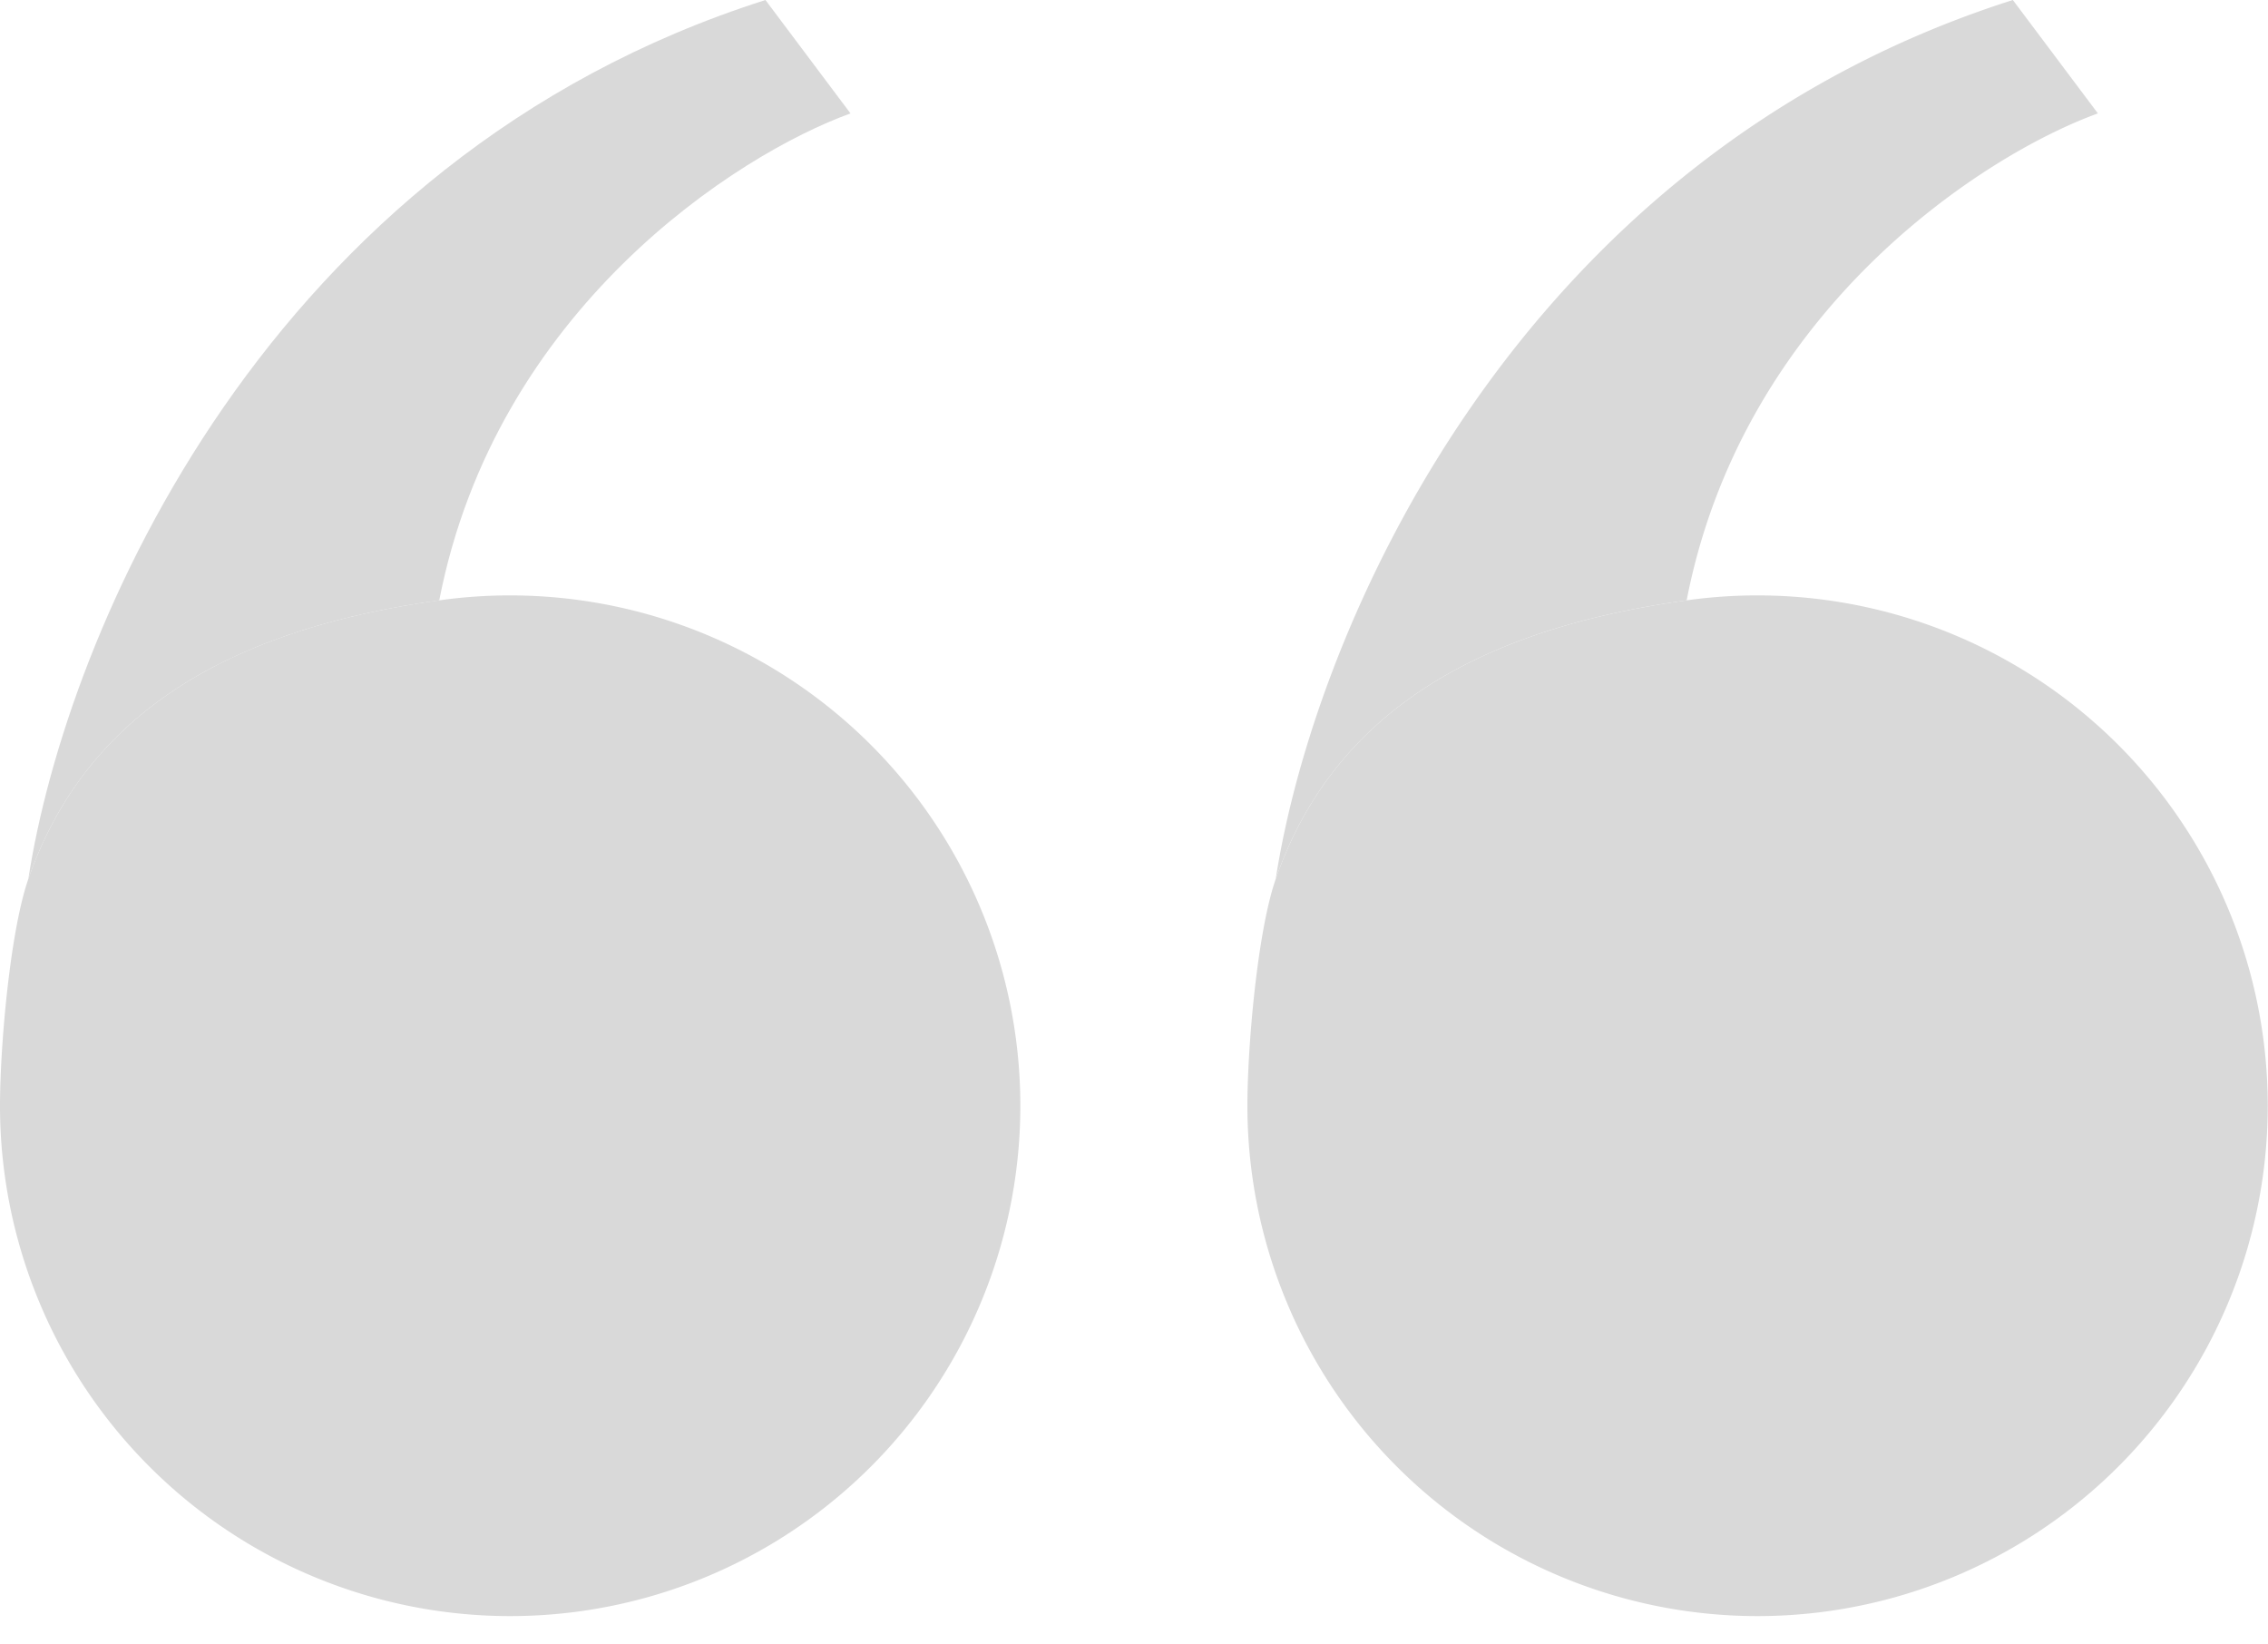 <svg xmlns="http://www.w3.org/2000/svg" width="40" height="29" fill="none"><path fill="#D9D9D9" d="M13.5 0C4.7 2.8 1.167 11.155.5 15.5c1.093-3.133 3.87-4.443 7.247-4.913C8.744 5.456 12.997 2.724 15 2l-1.5-2Z"/><path fill="#D9D9D9" d="M9 28.5a9 9 0 1 0-1.253-17.913C4.37 11.057 1.593 12.367.5 15.5c-.324.929-.5 2.961-.5 4a9 9 0 0 0 9 9ZM35.5 0c-8.8 2.8-12.333 11.155-13 15.5 1.093-3.133 3.87-4.443 7.247-4.913C30.744 5.456 34.997 2.724 37 2l-1.5-2Z"/><path fill="#D9D9D9" d="M31 28.5a9 9 0 1 0-1.253-17.913c-3.377.47-6.154 1.78-7.247 4.913-.324.929-.5 2.961-.5 4a9 9 0 0 0 9 9Z"/></svg>